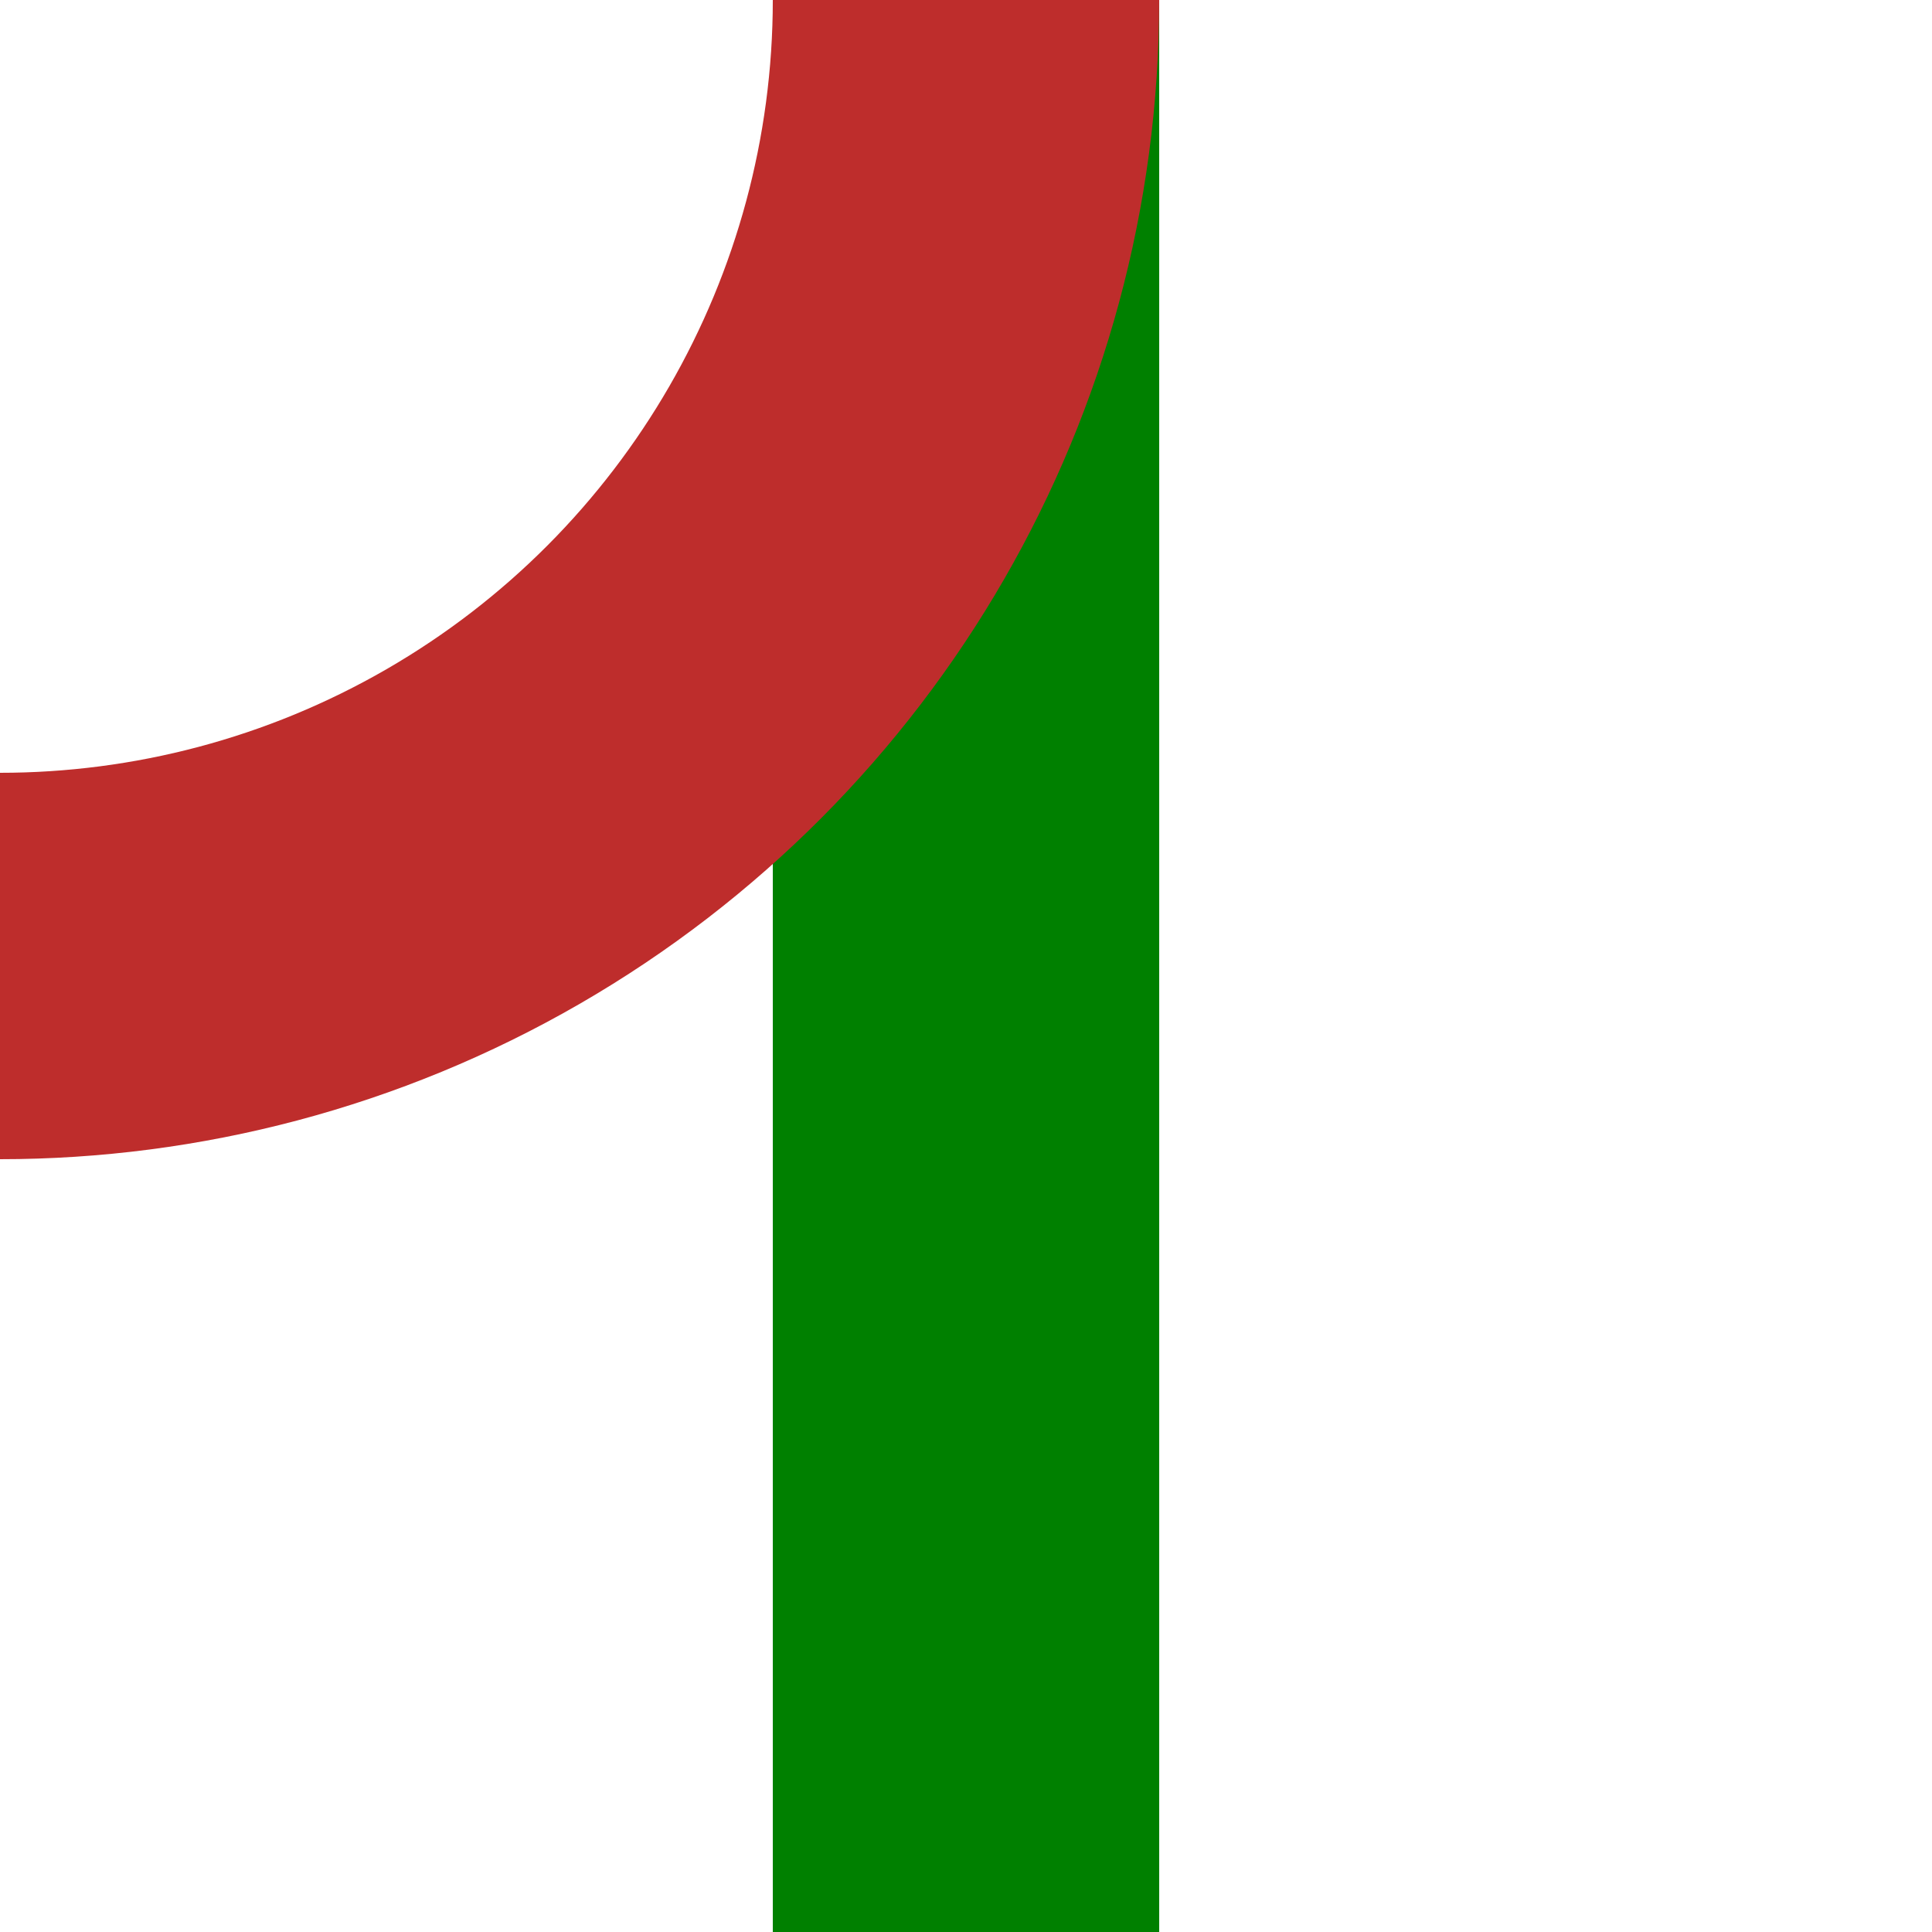 <?xml version="1.0" encoding="UTF-8"?>
<svg xmlns="http://www.w3.org/2000/svg" width="500" height="500">
 <g stroke-width="100" fill="none">
  <path stroke="#008000" d="M250,0 v500"/>
  <circle stroke="#BE2D2C" cx="0" cy="0" r="250"/>
 </g>
</svg>
